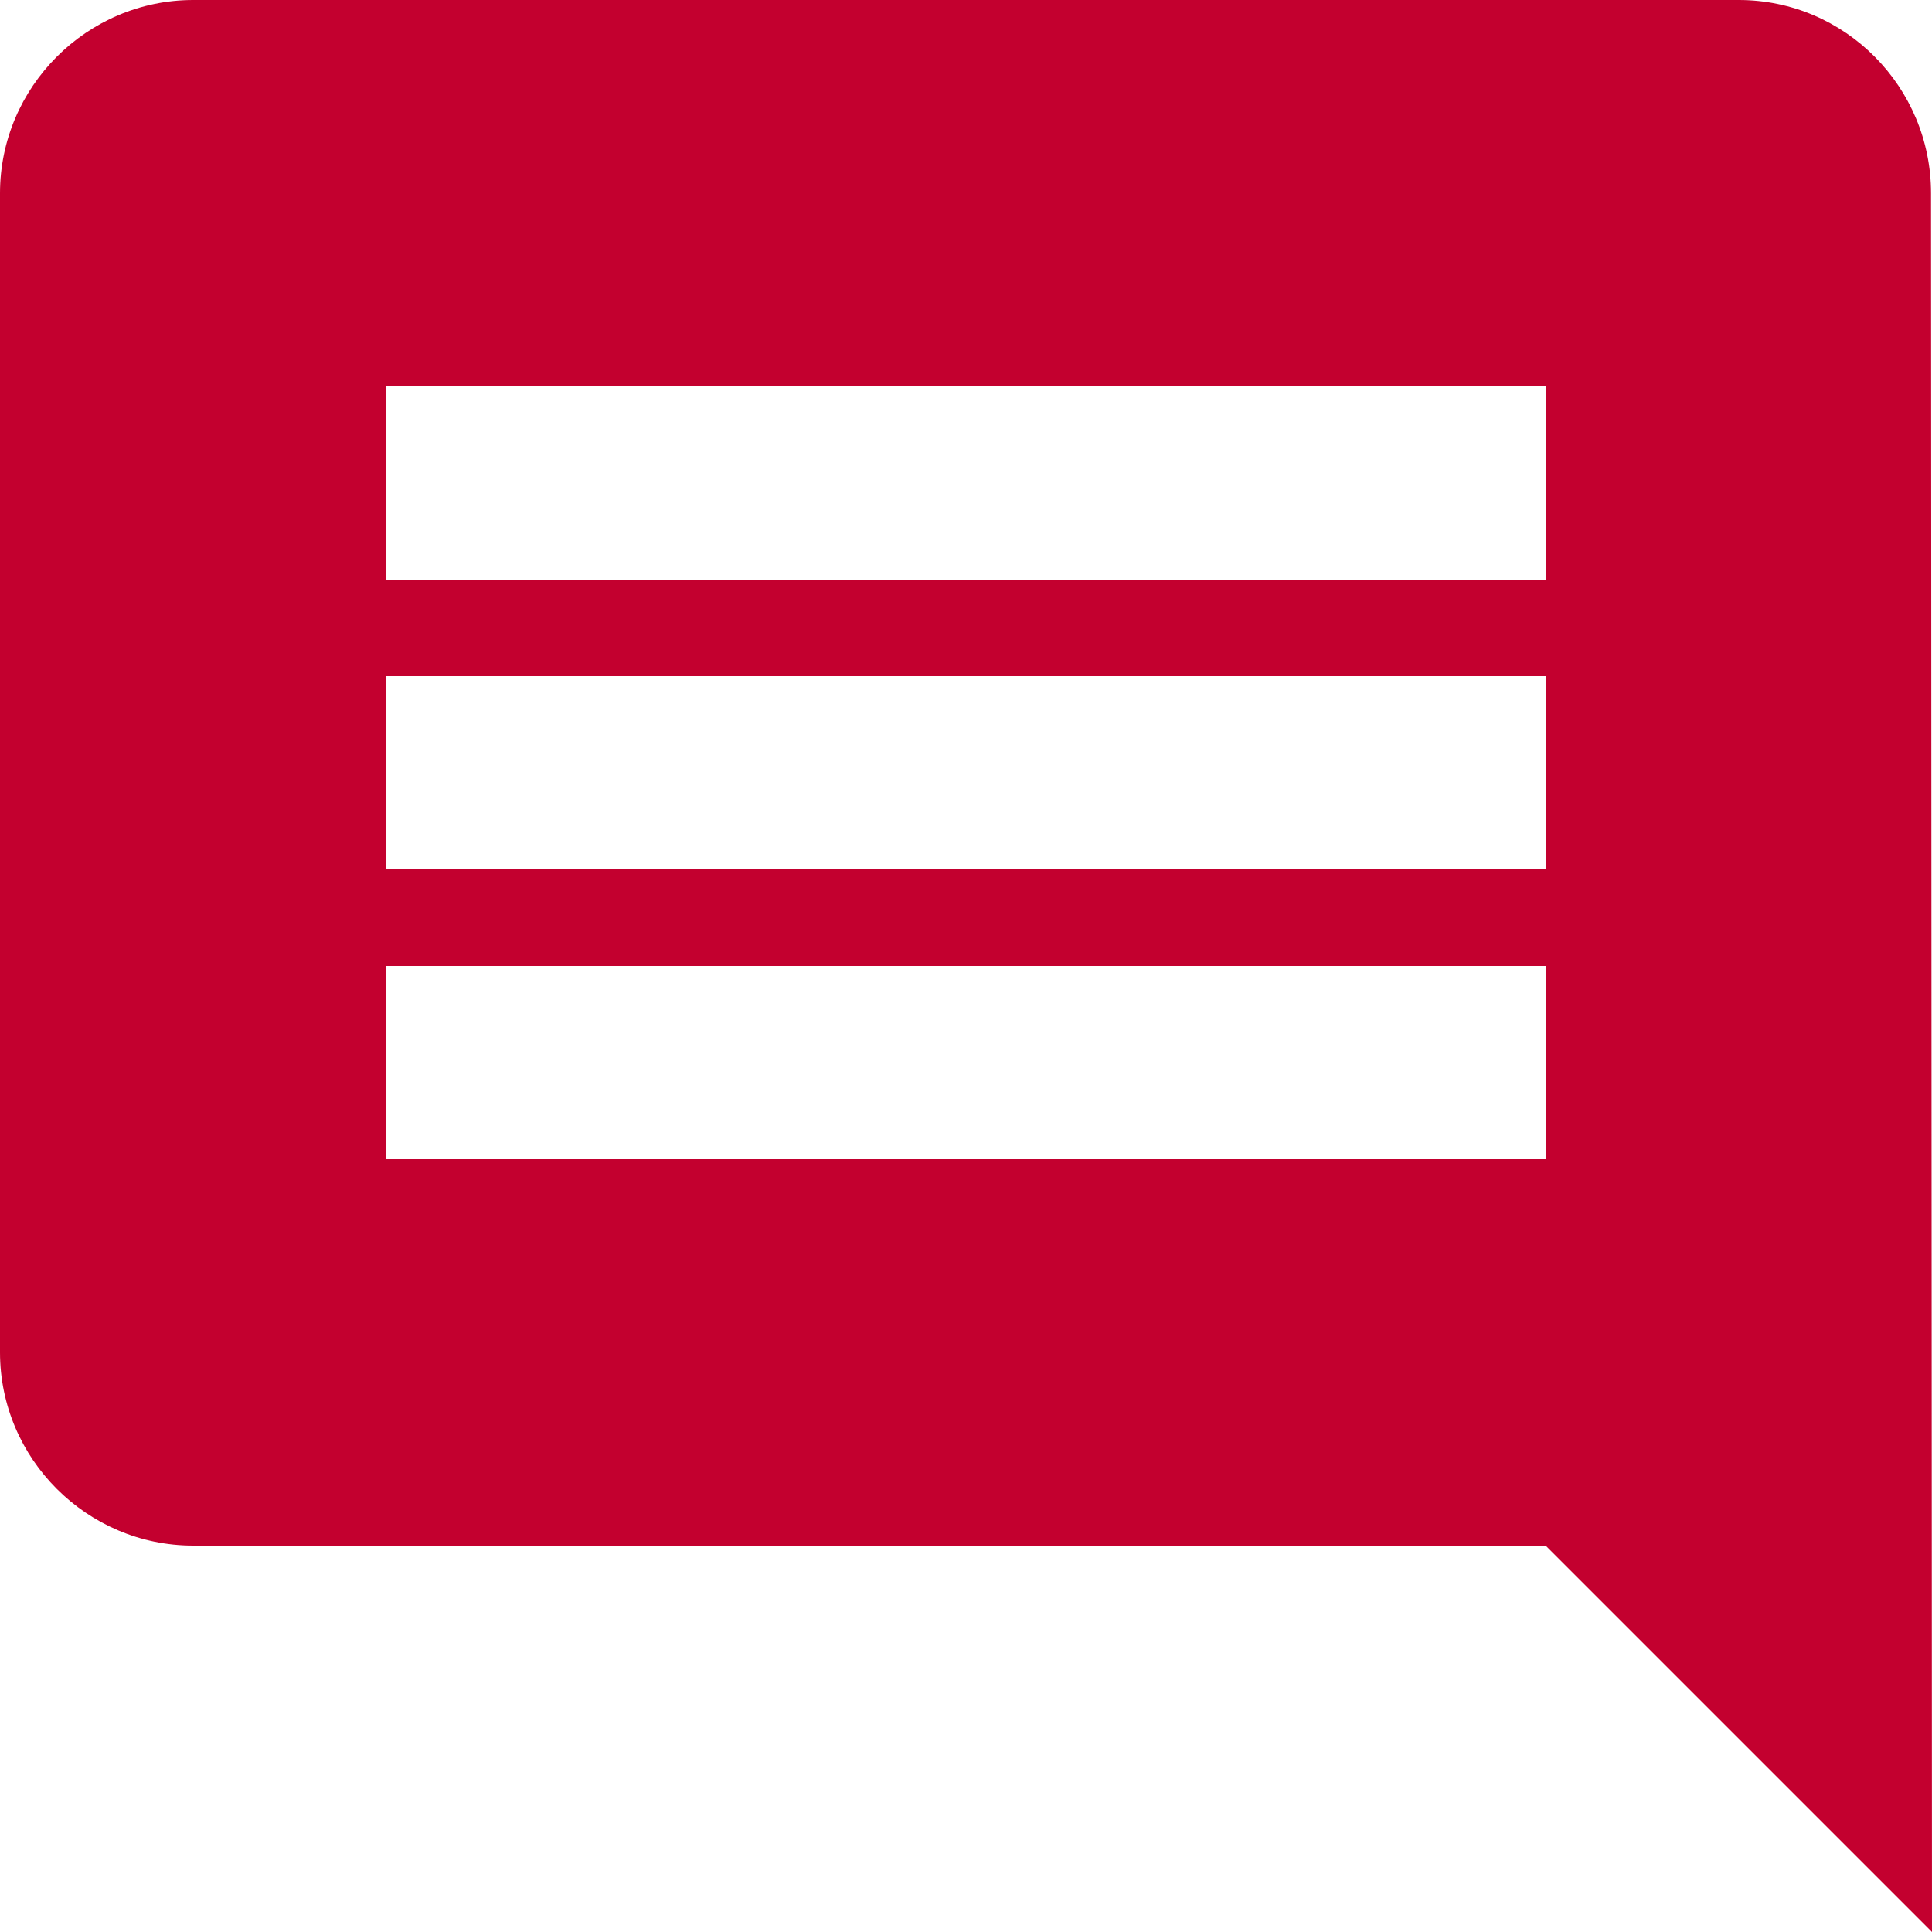 <svg width="34" height="34" viewBox="0 0 34 34" fill="none" xmlns="http://www.w3.org/2000/svg">
<path d="M3.4 0H30.6C32.47 0 33.983 1.53 33.983 3.4L34 34L27.2 27.2H3.4C1.53 27.2 0 25.67 0 23.8V3.4C0 1.53 1.53 0 3.4 0ZM6.8 20.4H27.2V17H6.8V20.4ZM6.8 15.3H27.2V11.9H6.8V15.3ZM6.8 10.2H27.2V6.8H6.8V10.2Z" fill="#C3002F"/>
</svg>
